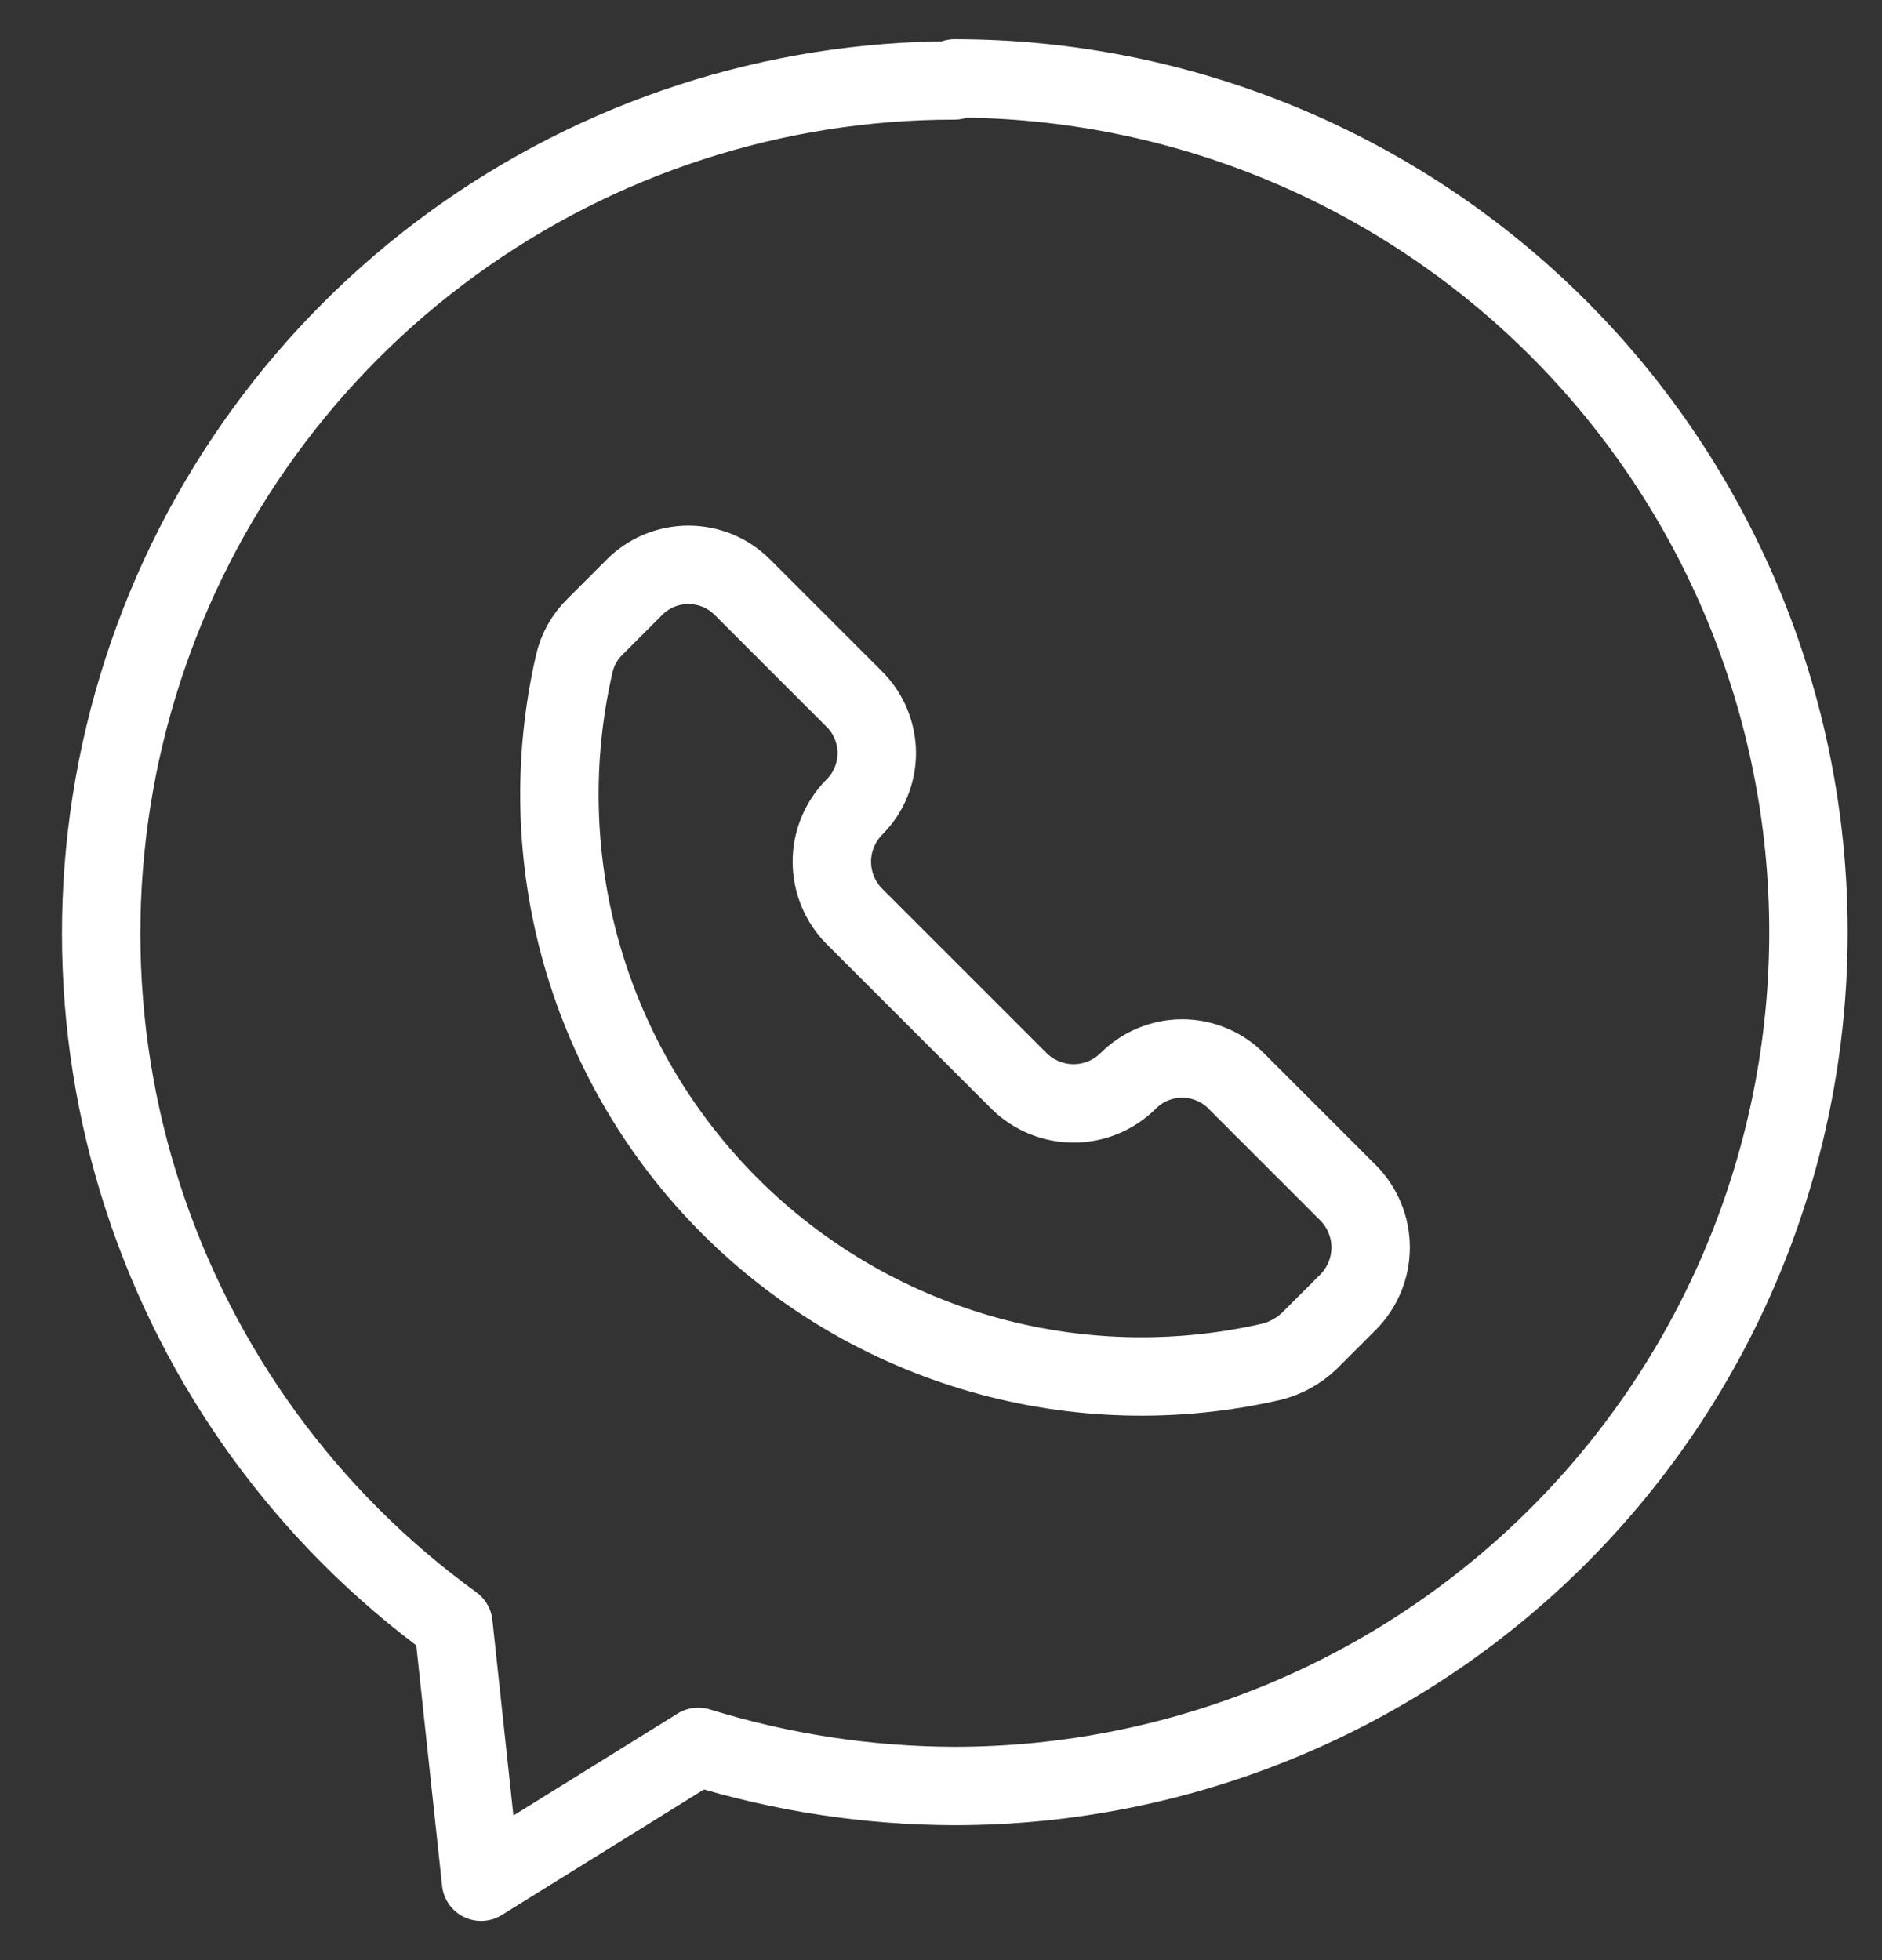 <?xml version="1.0" encoding="UTF-8"?> <svg xmlns="http://www.w3.org/2000/svg" width="24" height="25" viewBox="0 0 24 25" fill="none"><rect x="0" y="0" width="24" height="25" fill="#333333" stroke="none"/><g clip-path="url(#clip0_155_759)"><path d="M12.173 1.026C9.874 1.025 7.635 1.753 5.775 3.104C3.915 4.455 2.531 6.361 1.822 8.547C1.112 10.734 1.113 13.089 1.824 15.274C2.536 17.46 3.921 19.365 5.782 20.714L6.135 24L8.905 22.28C9.963 22.608 11.065 22.776 12.173 22.779C15.061 22.779 17.831 21.631 19.873 19.589C21.915 17.547 23.062 14.777 23.062 11.889C23.062 9.001 21.915 6.232 19.873 4.189C17.831 2.147 15.061 1 12.173 1V1.026Z" stroke="white" stroke-linecap="round" stroke-linejoin="round"></path><path d="M9.472 7.494L10.891 8.913C10.983 9.004 11.056 9.111 11.105 9.23C11.155 9.349 11.181 9.477 11.181 9.606C11.181 9.734 11.155 9.862 11.105 9.981C11.056 10.1 10.983 10.207 10.891 10.298C10.71 10.483 10.608 10.731 10.608 10.99C10.608 11.249 10.71 11.498 10.891 11.683L12.998 13.79C13.183 13.971 13.432 14.073 13.691 14.073C13.95 14.073 14.198 13.971 14.383 13.79C14.474 13.698 14.581 13.625 14.7 13.576C14.819 13.526 14.947 13.5 15.075 13.5C15.204 13.5 15.332 13.526 15.451 13.576C15.57 13.625 15.678 13.698 15.768 13.79L17.196 15.218C17.377 15.403 17.479 15.651 17.479 15.91C17.479 16.169 17.377 16.418 17.196 16.603L16.697 17.102C16.562 17.231 16.396 17.323 16.215 17.368C14.99 17.649 13.713 17.614 12.505 17.267C11.297 16.919 10.197 16.271 9.308 15.382C8.419 14.493 7.77 13.393 7.423 12.185C7.075 10.976 7.041 9.7 7.321 8.475C7.361 8.291 7.454 8.124 7.588 7.993L8.087 7.494C8.177 7.402 8.285 7.329 8.404 7.279C8.523 7.23 8.65 7.204 8.779 7.204C8.908 7.204 9.036 7.23 9.155 7.279C9.274 7.329 9.381 7.402 9.472 7.494Z" stroke="white" stroke-linecap="round" stroke-linejoin="round"></path></g><defs><clipPath id="clip0_155_759"><rect width="24" height="25" fill="white"></rect></clipPath></defs></svg> 